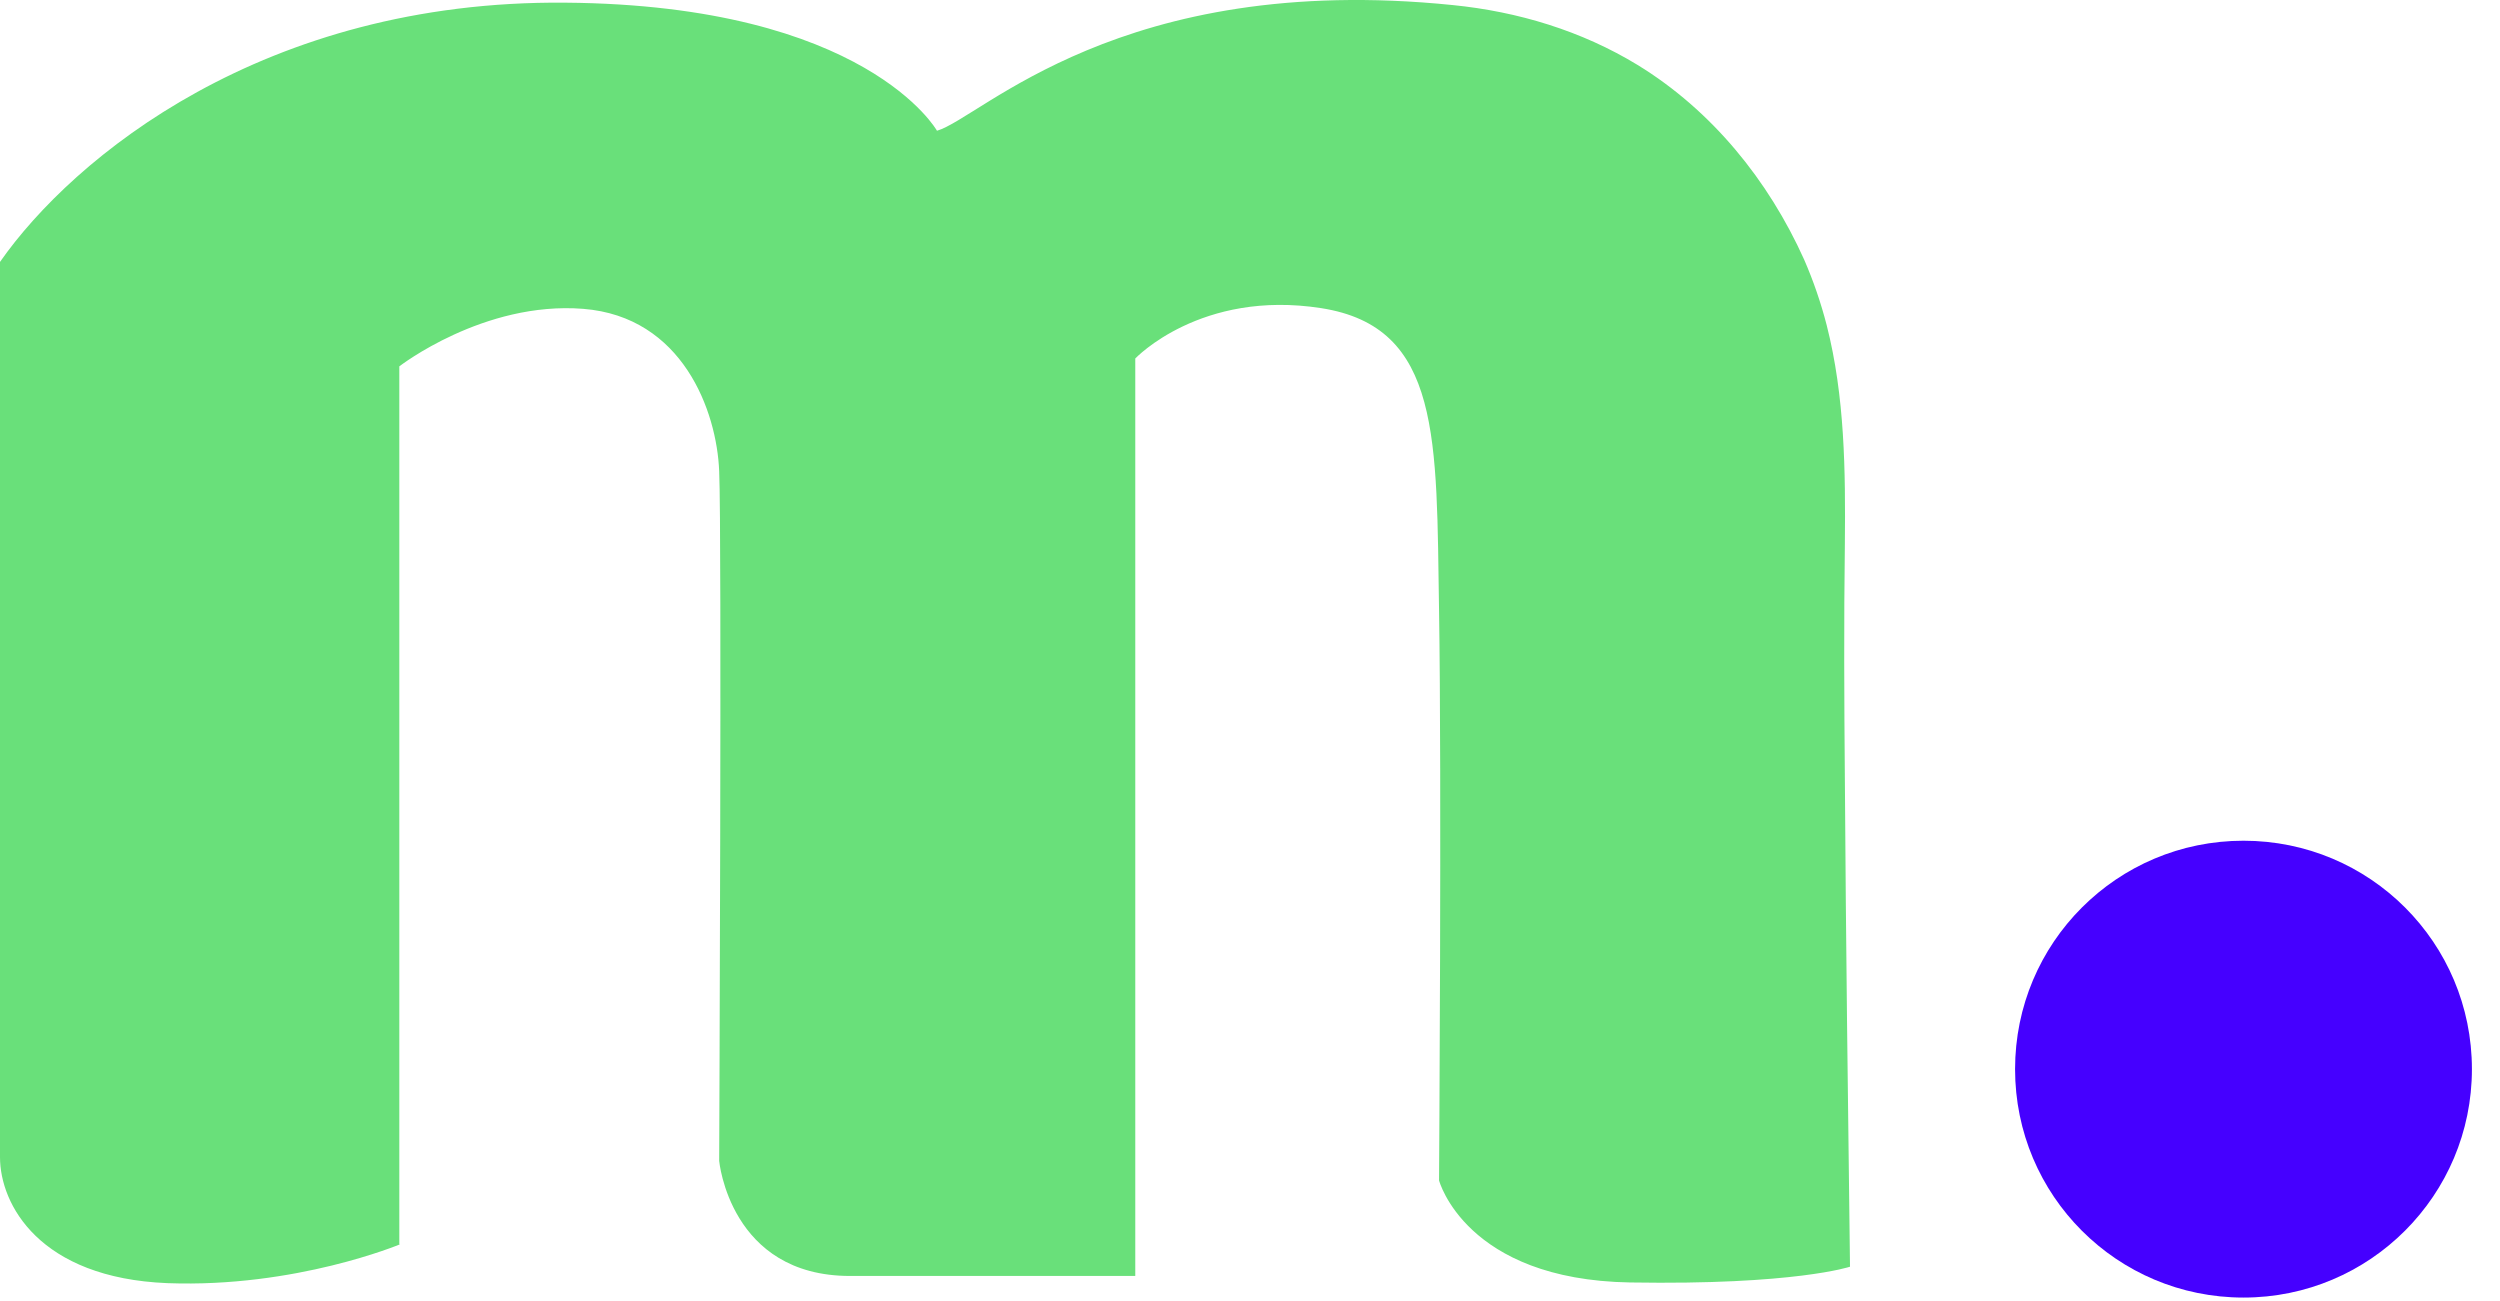 <svg width="73" height="38" viewBox="0 0 73 38" fill="none" xmlns="http://www.w3.org/2000/svg">
<path d="M11.66 36.318V10.698C11.66 10.698 14.12 8.788 17.03 9.018C19.93 9.248 20.93 11.998 21 13.758C21.08 15.518 21 33.898 21 33.898C21 33.898 21.31 37.258 24.82 37.258H33.15V10.468C33.15 10.468 35.06 8.448 38.58 8.998C42.1 9.548 41.94 12.838 42.02 17.808C42.1 22.778 42.02 34.468 42.02 34.468C42.02 34.468 42.79 37.368 47.6 37.448C52.41 37.528 54.02 36.988 54.02 36.988C53.96 32.238 53.9 27.488 53.87 22.738C53.85 20.458 53.84 18.168 53.87 15.888C53.89 13.748 53.87 11.578 53.34 9.498C53.17 8.838 52.95 8.198 52.68 7.578C51.64 5.268 49.99 3.228 47.82 1.898C46.18 0.898 44.32 0.338 42.42 0.148C32.71 -0.842 28.66 3.438 27.36 3.818C27.36 3.818 25.3 0.148 16.51 0.078C7.72 -0.002 2.14 4.588 0 7.648V33.788C0 35.168 1.15 37.318 4.89 37.468C8.63 37.608 11.67 36.338 11.67 36.338" fill="#69E07A"/>
<path d="M72.18 31.219C72.18 34.899 69.2 37.889 65.51 37.889C61.82 37.889 58.84 34.909 58.84 31.219C58.84 27.529 61.82 24.549 65.51 24.549C69.2 24.549 72.18 27.529 72.18 31.219Z" fill="#4500FF"/>
</svg>
